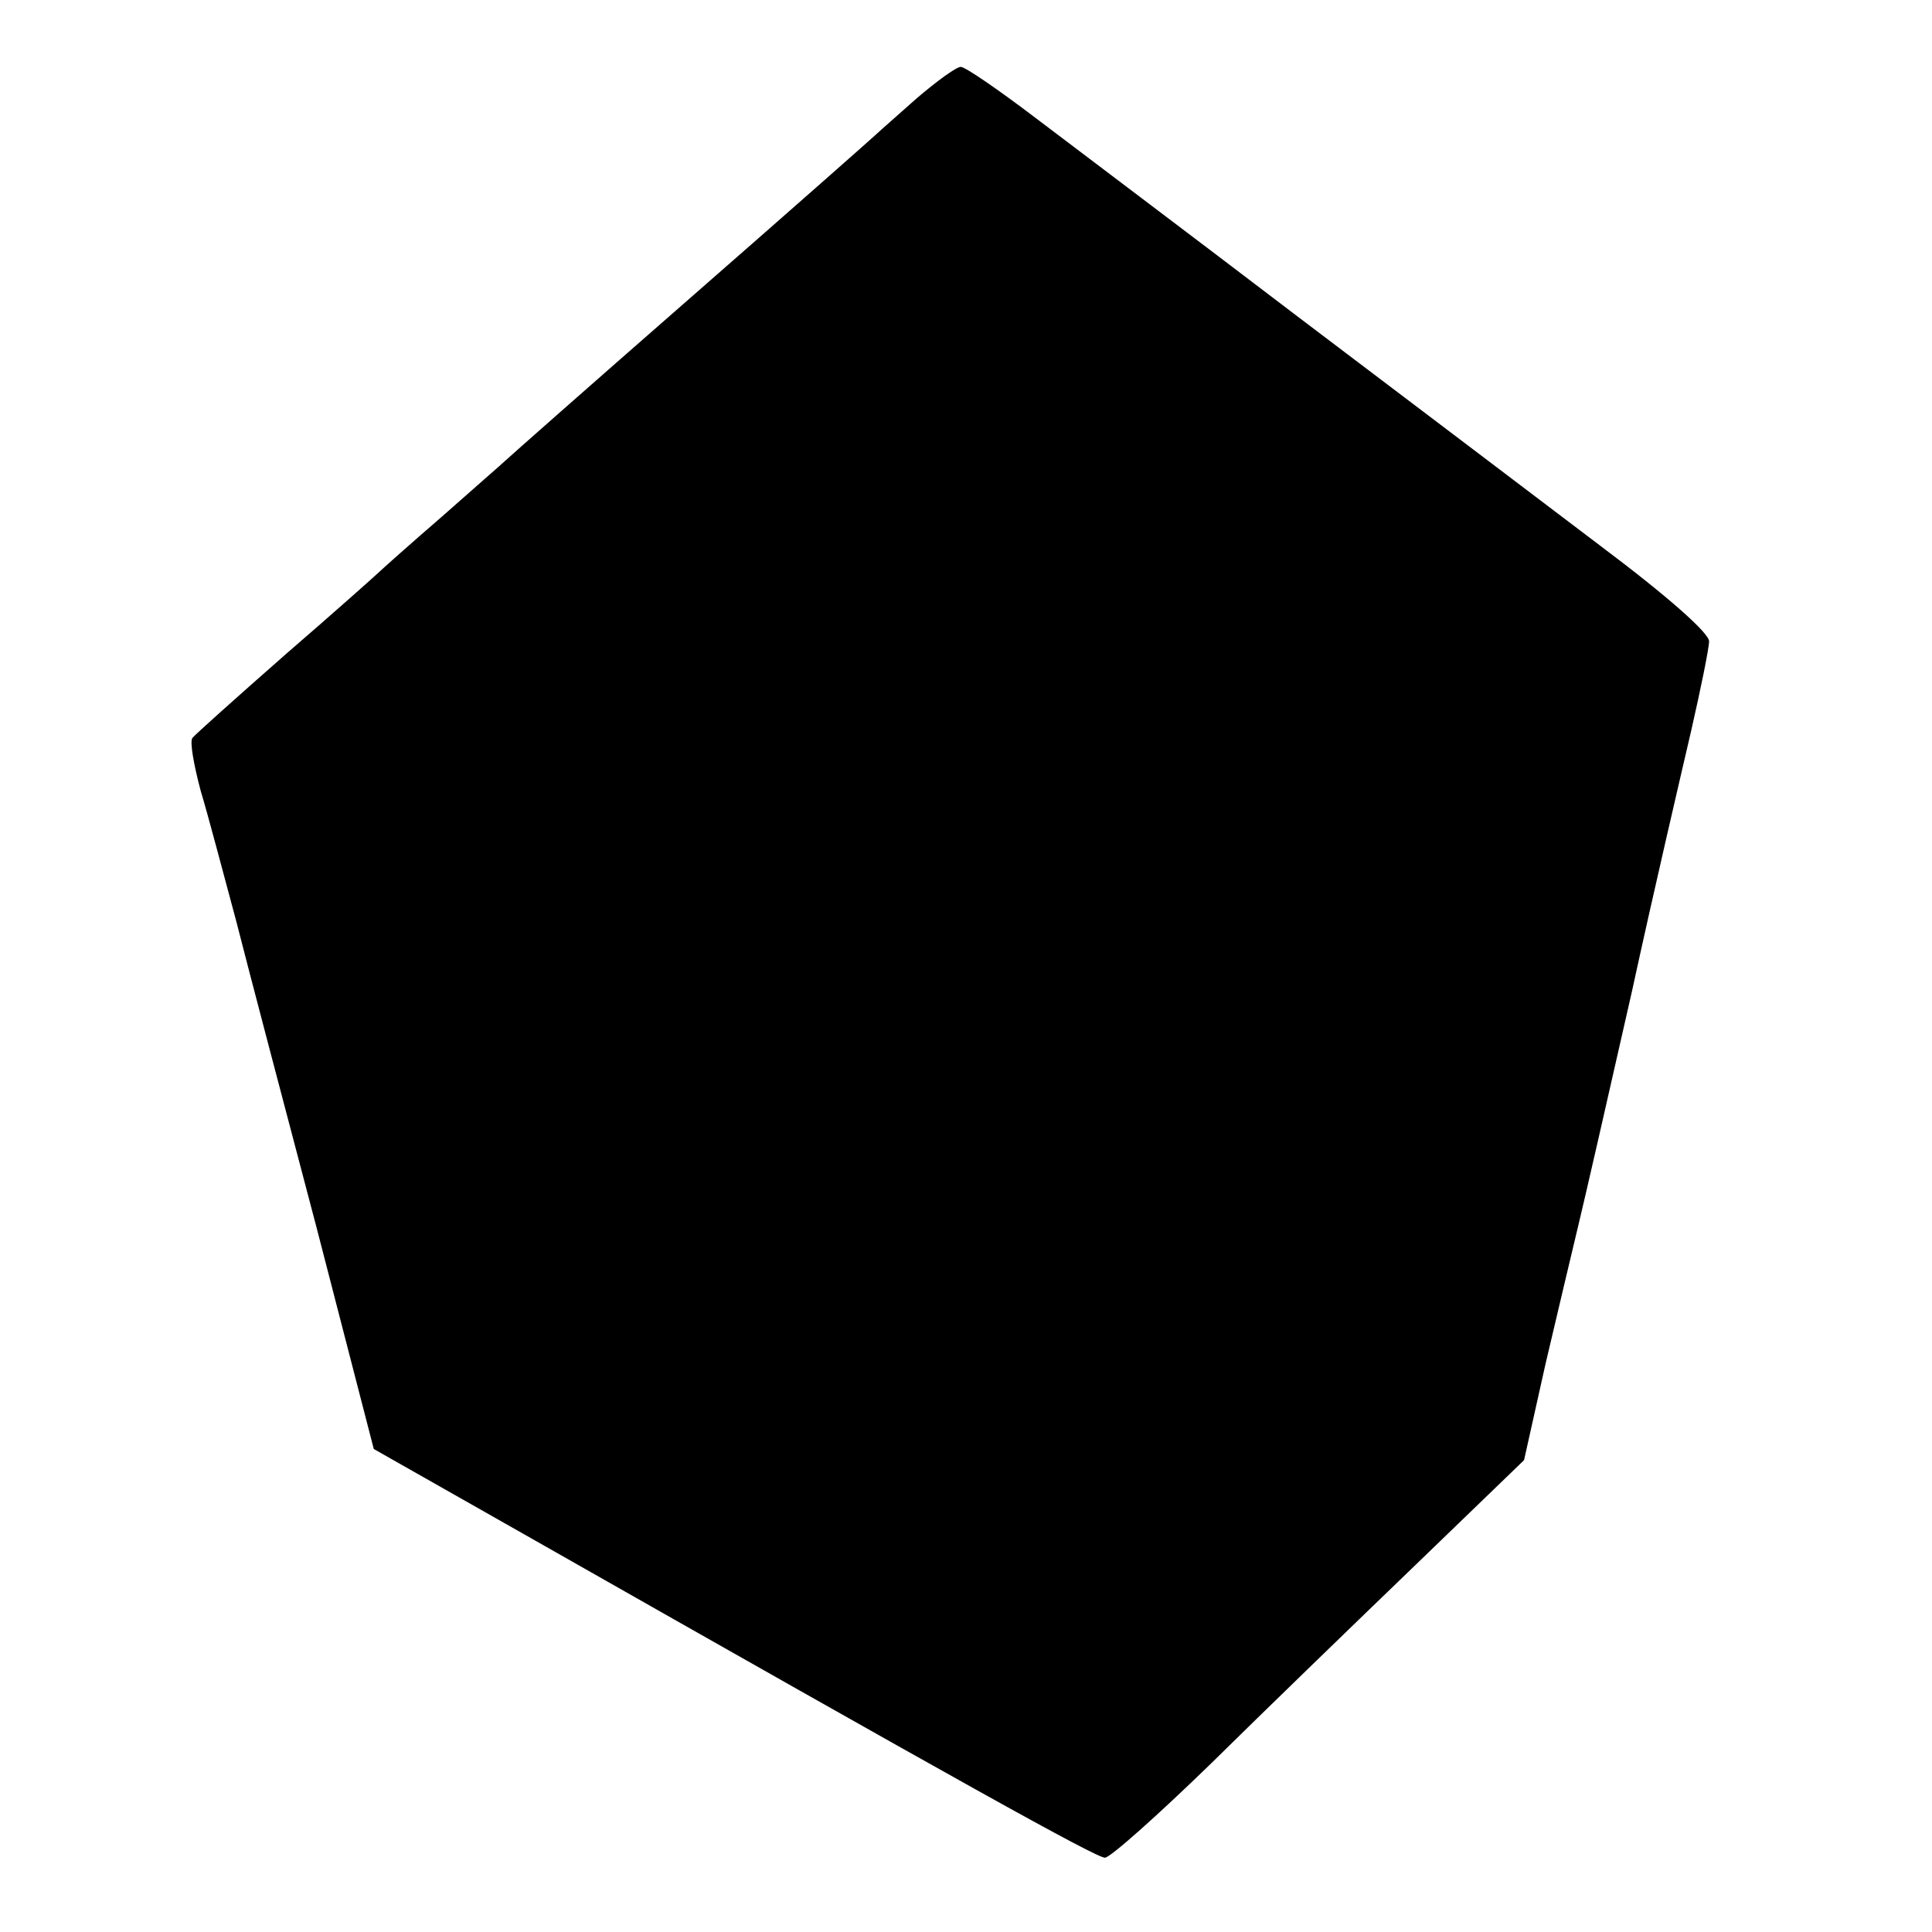 <?xml version="1.0" standalone="no"?>
<!DOCTYPE svg PUBLIC "-//W3C//DTD SVG 20010904//EN"
 "http://www.w3.org/TR/2001/REC-SVG-20010904/DTD/svg10.dtd">
<svg version="1.0" xmlns="http://www.w3.org/2000/svg"
 width="260pt" height="260pt" viewBox="0 0 260 260"
 preserveAspectRatio="xMidYMid meet">
<g transform="translate(0,260) scale(0.1,-0.1)"
fill="#000000" stroke="none">
<path d="M1234 2468 c-27 -24 -51 -45 -54 -48 -3 -3 -115 -102 -250 -220 -135
-118 -247 -217 -250 -220 -3 -3 -41 -36 -85 -75 -44 -38 -82 -72 -85 -75 -3
-3 -59 -53 -125 -110 -66 -58 -123 -109 -126 -113 -4 -5 2 -37 11 -71 10 -33
31 -113 48 -176 16 -63 65 -249 108 -412 l77 -298 201 -114 c593 -337 771
-436 783 -436 7 0 71 57 143 127 72 71 196 191 276 268 l145 140 29 130 c17
72 37 157 45 190 8 33 40 173 71 310 30 138 67 296 80 352 13 57 24 111 24
120 0 11 -55 60 -147 129 -82 62 -265 201 -408 309 -143 109 -301 228 -351
266 -50 38 -95 69 -101 69 -6 0 -32 -19 -59 -42z"/>
</g>
</svg>
